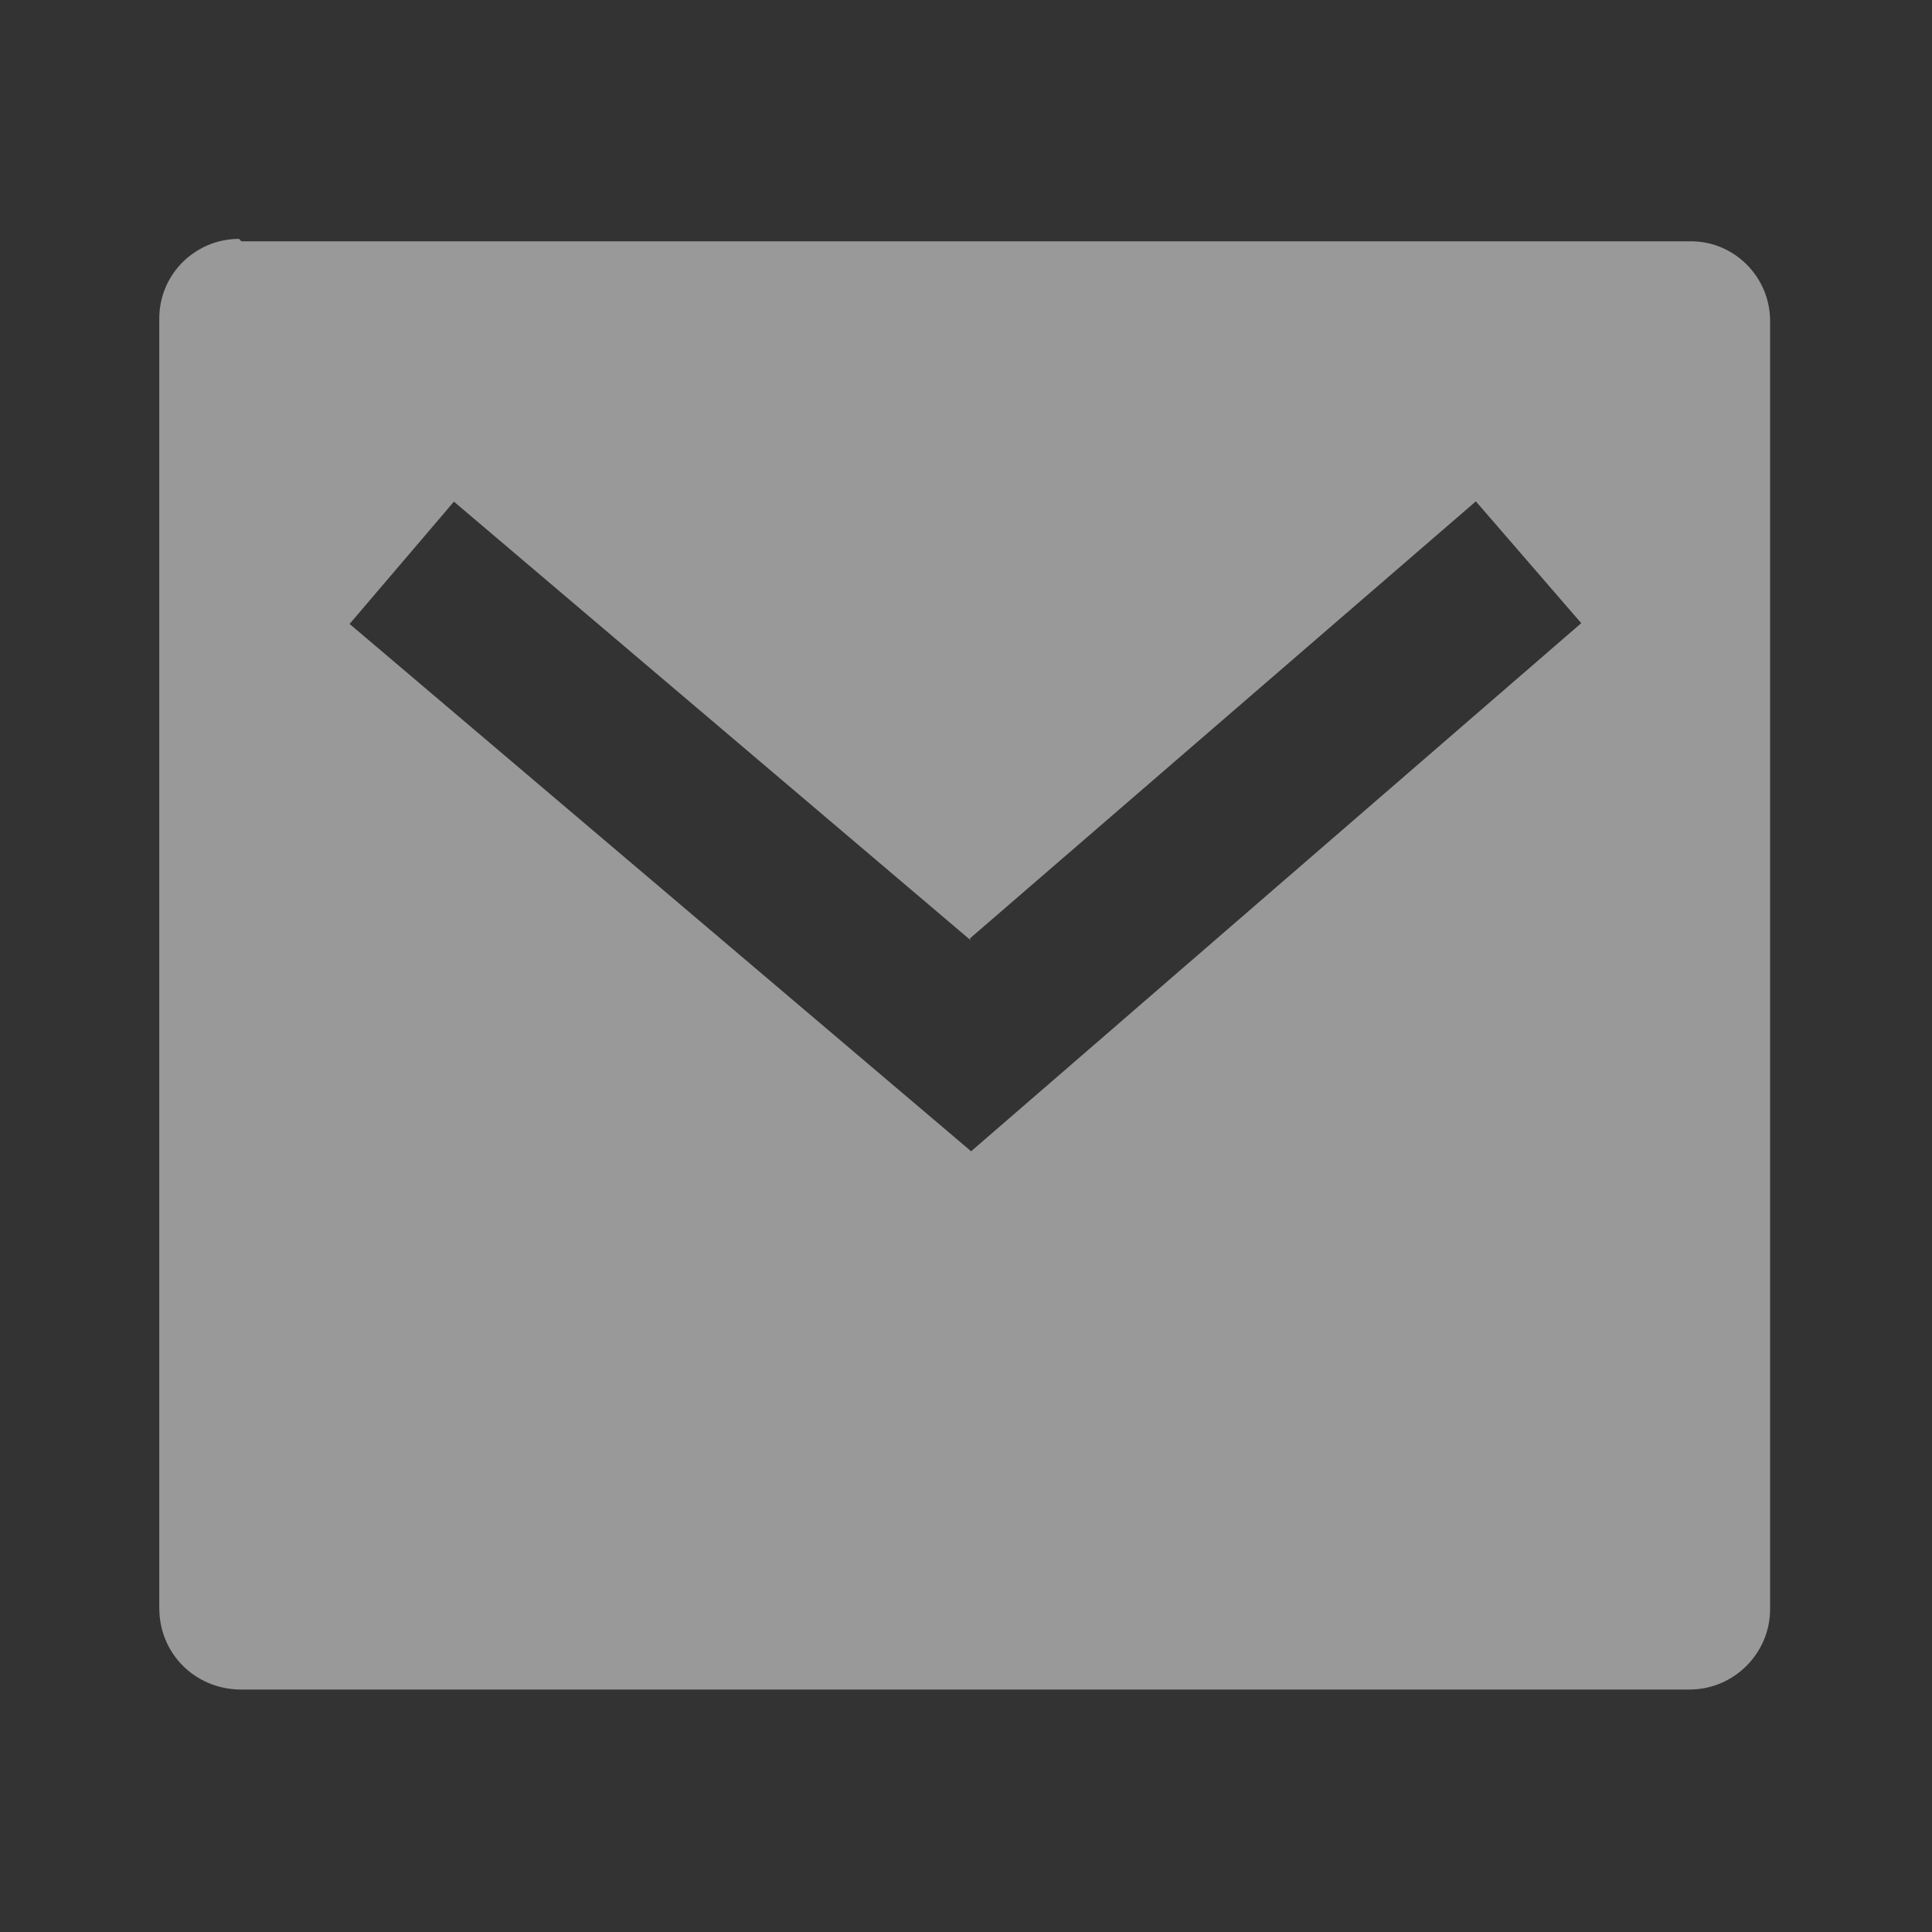 <svg width="20" height="20" viewBox="0 0 20 20" fill="none" xmlns="http://www.w3.org/2000/svg">
<rect x="0" y="0" width="20" height="20" fill="#333333" stroke="none"/>
<g opacity="0.5">
<path d="M2.499 2.498H17.499H17.49C17.949 2.49 18.324 2.865 18.324 3.323V16.657C18.324 17.115 17.949 17.49 17.49 17.49H2.49H2.482C2.015 17.482 1.649 17.115 1.649 16.648V3.314C1.64 2.848 2.015 2.473 2.474 2.473L2.499 2.498ZM10.049 9.734L4.699 5.193L3.619 6.459L10.053 11.918L16.369 6.451L15.278 5.19L10.04 9.715L10.049 9.734Z" fill="white"/>
</g>
</svg>
